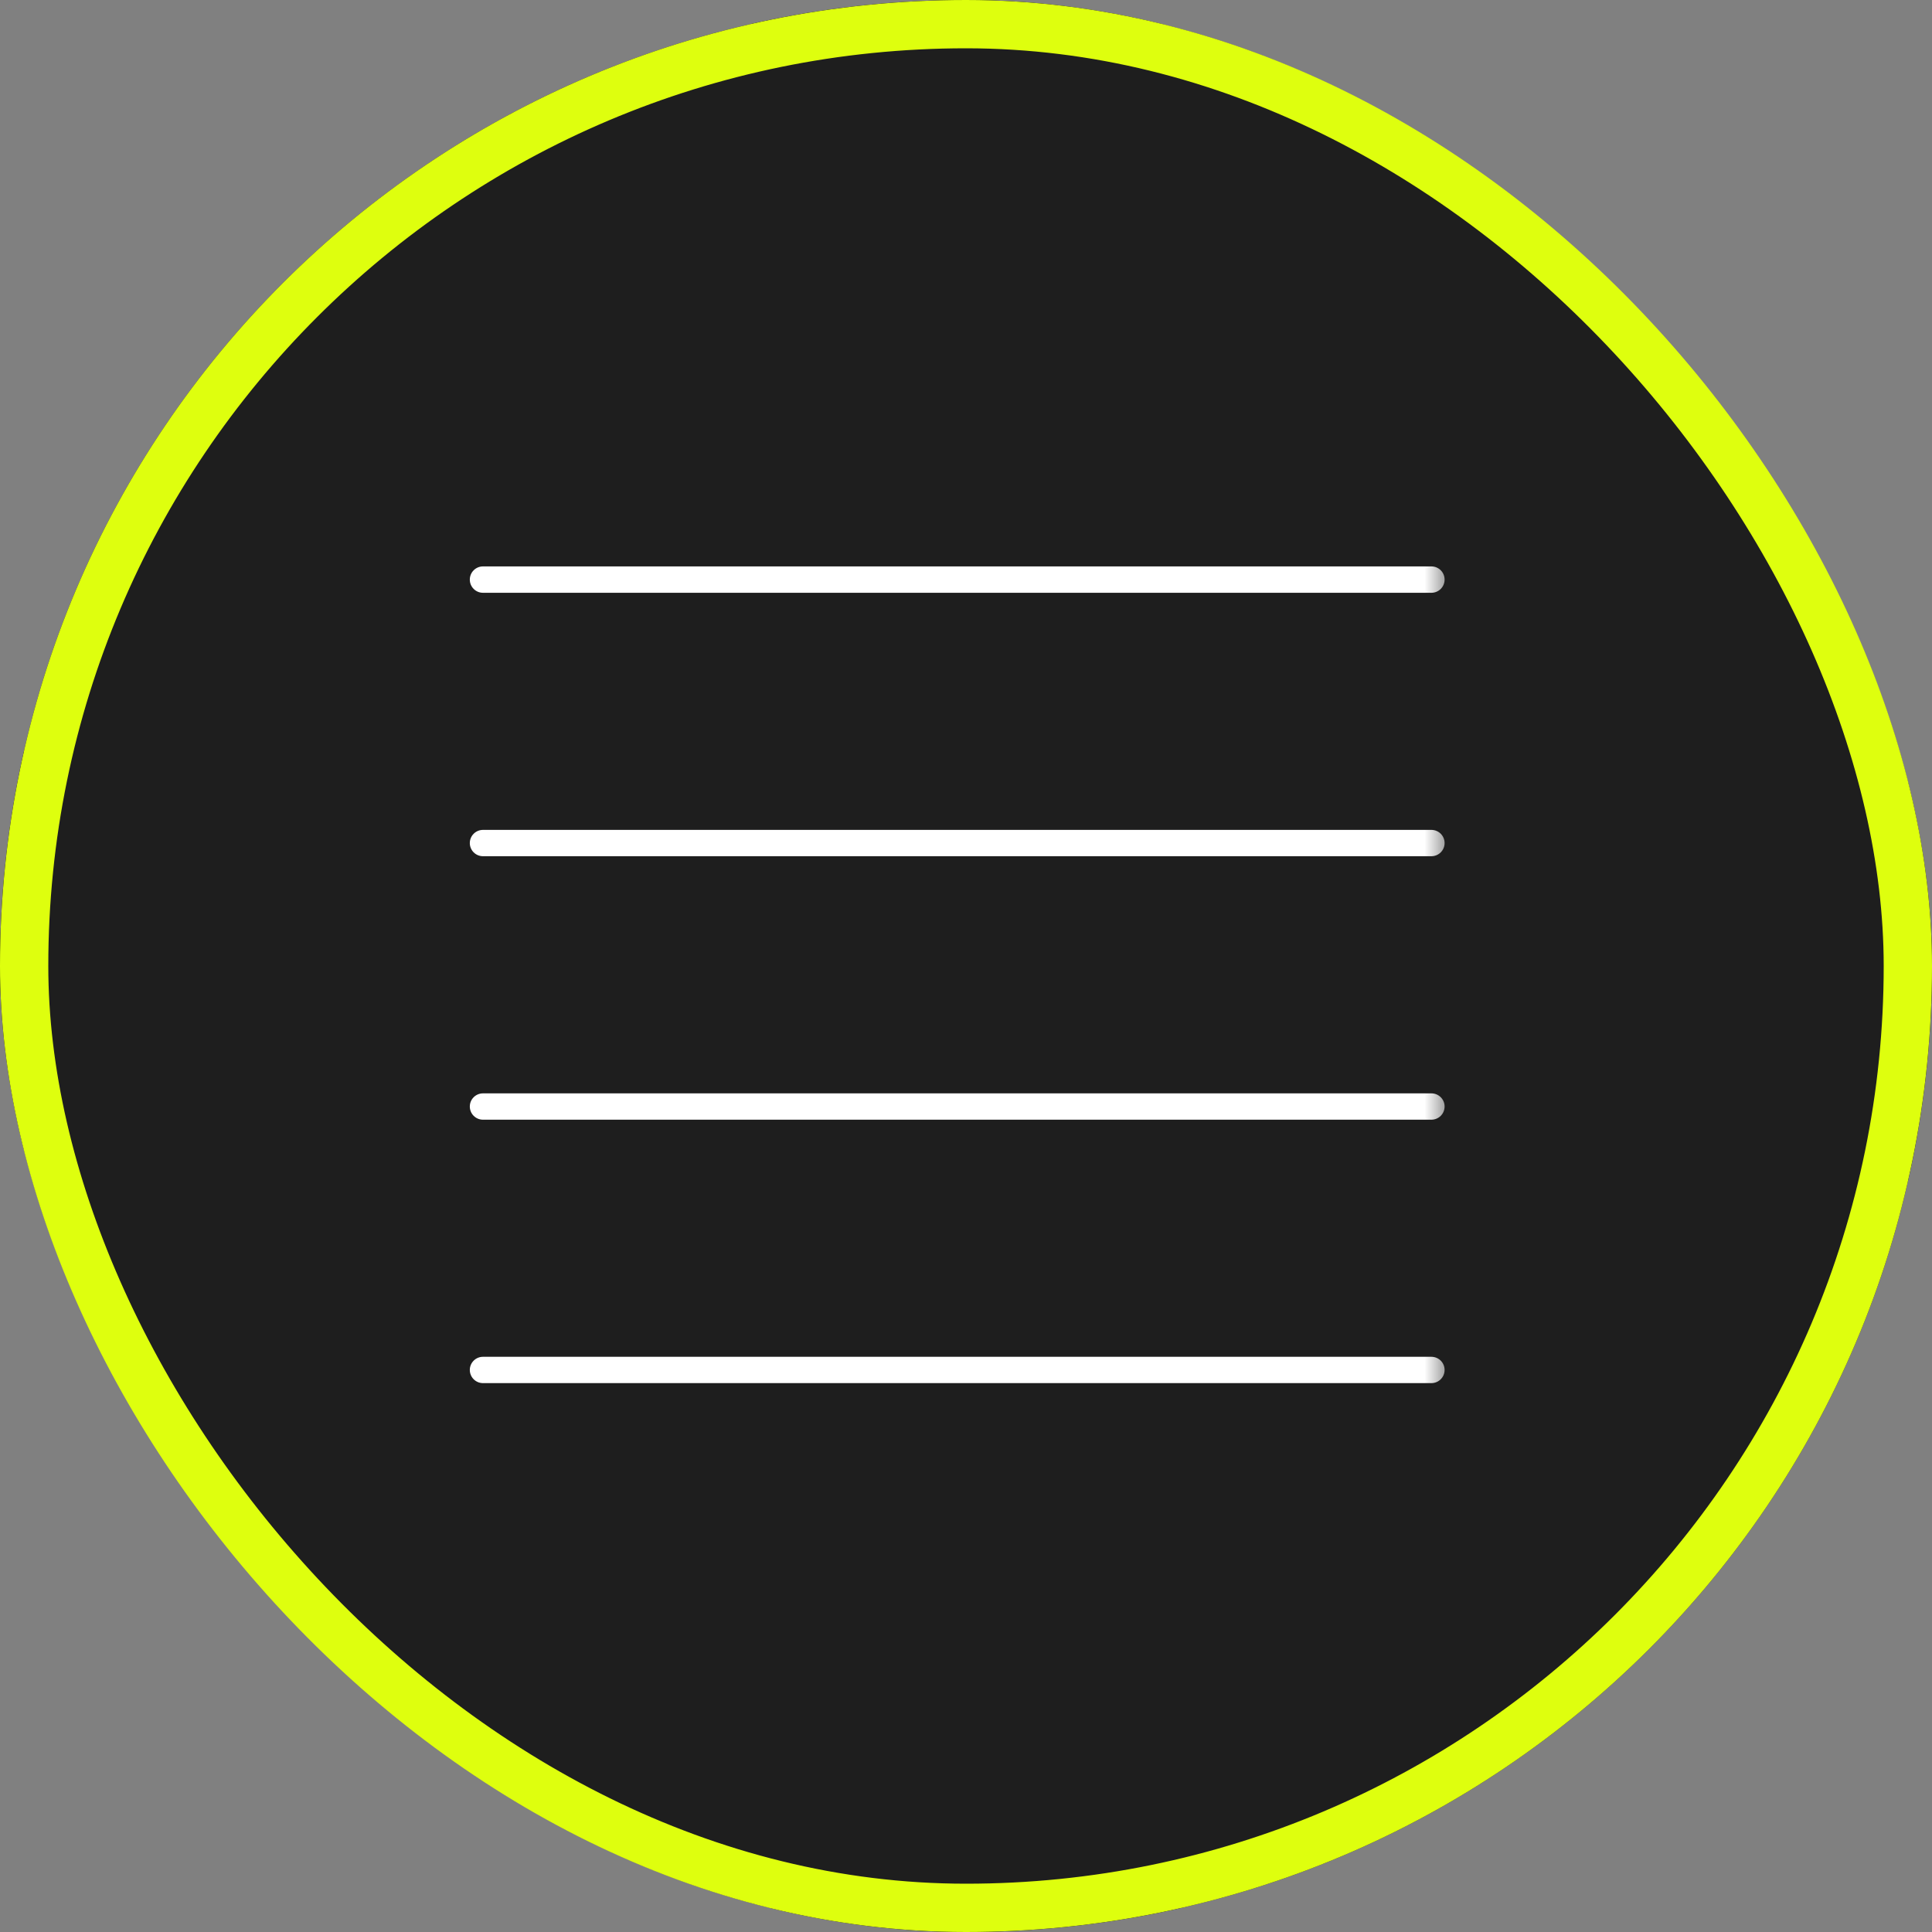 <?xml version="1.0" encoding="UTF-8"?> <svg xmlns="http://www.w3.org/2000/svg" width="40" height="40" viewBox="0 0 40 40" fill="none"><rect x="0" y="0" width="40" height="40" fill="#808080" stroke="none"/> <g clip-path="url(#clip0_4859_141)"> <rect width="40" height="40" rx="1.127" fill="#1E1E1E"></rect> <rect width="40" height="40" rx="1.127" stroke="#1E1E1E"></rect> <mask id="path-4-outside-1_4859_141" maskUnits="userSpaceOnUse" x="9" y="16.455" width="21" height="2" fill="black"> <rect fill="white" x="9" y="16.455" width="21" height="2"></rect> <path d="M29.636 17.455H10Z"></path> </mask> <path d="M29.636 17.727C29.787 17.727 29.909 17.605 29.909 17.455C29.909 17.304 29.787 17.182 29.636 17.182V17.727ZM10 17.182C9.849 17.182 9.727 17.304 9.727 17.455C9.727 17.605 9.849 17.727 10 17.727V17.182ZM29.636 17.182H10V17.727H29.636V17.182Z" fill="white" mask="url(#path-4-outside-1_4859_141)"></path> <mask id="path-6-outside-2_4859_141" maskUnits="userSpaceOnUse" x="9" y="11" width="21" height="2" fill="black"> <rect fill="white" x="9" y="11" width="21" height="2"></rect> <path d="M29.636 12H10Z"></path> </mask> <path d="M29.636 12.273C29.787 12.273 29.909 12.151 29.909 12C29.909 11.849 29.787 11.727 29.636 11.727V12.273ZM10 11.727C9.849 11.727 9.727 11.849 9.727 12C9.727 12.151 9.849 12.273 10 12.273V11.727ZM29.636 11.727H10V12.273H29.636V11.727Z" fill="white" mask="url(#path-6-outside-2_4859_141)"></path> <mask id="path-8-outside-3_4859_141" maskUnits="userSpaceOnUse" x="9" y="21.909" width="21" height="2" fill="black"> <rect fill="white" x="9" y="21.909" width="21" height="2"></rect> <path d="M29.636 22.909H10Z"></path> </mask> <path d="M29.636 23.182C29.787 23.182 29.909 23.06 29.909 22.909C29.909 22.759 29.787 22.637 29.636 22.637V23.182ZM10 22.637C9.849 22.637 9.727 22.759 9.727 22.909C9.727 23.06 9.849 23.182 10 23.182V22.637ZM29.636 22.637H10V23.182H29.636V22.637Z" fill="white" mask="url(#path-8-outside-3_4859_141)"></path> <mask id="path-10-outside-4_4859_141" maskUnits="userSpaceOnUse" x="9" y="27.363" width="21" height="2" fill="black"> <rect fill="white" x="9" y="27.363" width="21" height="2"></rect> <path d="M29.636 28.363H10Z"></path> </mask> <path d="M29.636 28.636C29.787 28.636 29.909 28.514 29.909 28.363C29.909 28.213 29.787 28.091 29.636 28.091V28.636ZM10 28.091C9.849 28.091 9.727 28.213 9.727 28.363C9.727 28.514 9.849 28.636 10 28.636V28.091ZM29.636 28.091H10V28.636H29.636V28.091Z" fill="white" mask="url(#path-10-outside-4_4859_141)"></path> </g> <rect x="0.5" y="0.5" width="39" height="39" rx="19.5" stroke="#DEFF0E"></rect> <defs> <clipPath id="clip0_4859_141"> <rect width="40" height="40" rx="20" fill="white"></rect> </clipPath> </defs> </svg> 